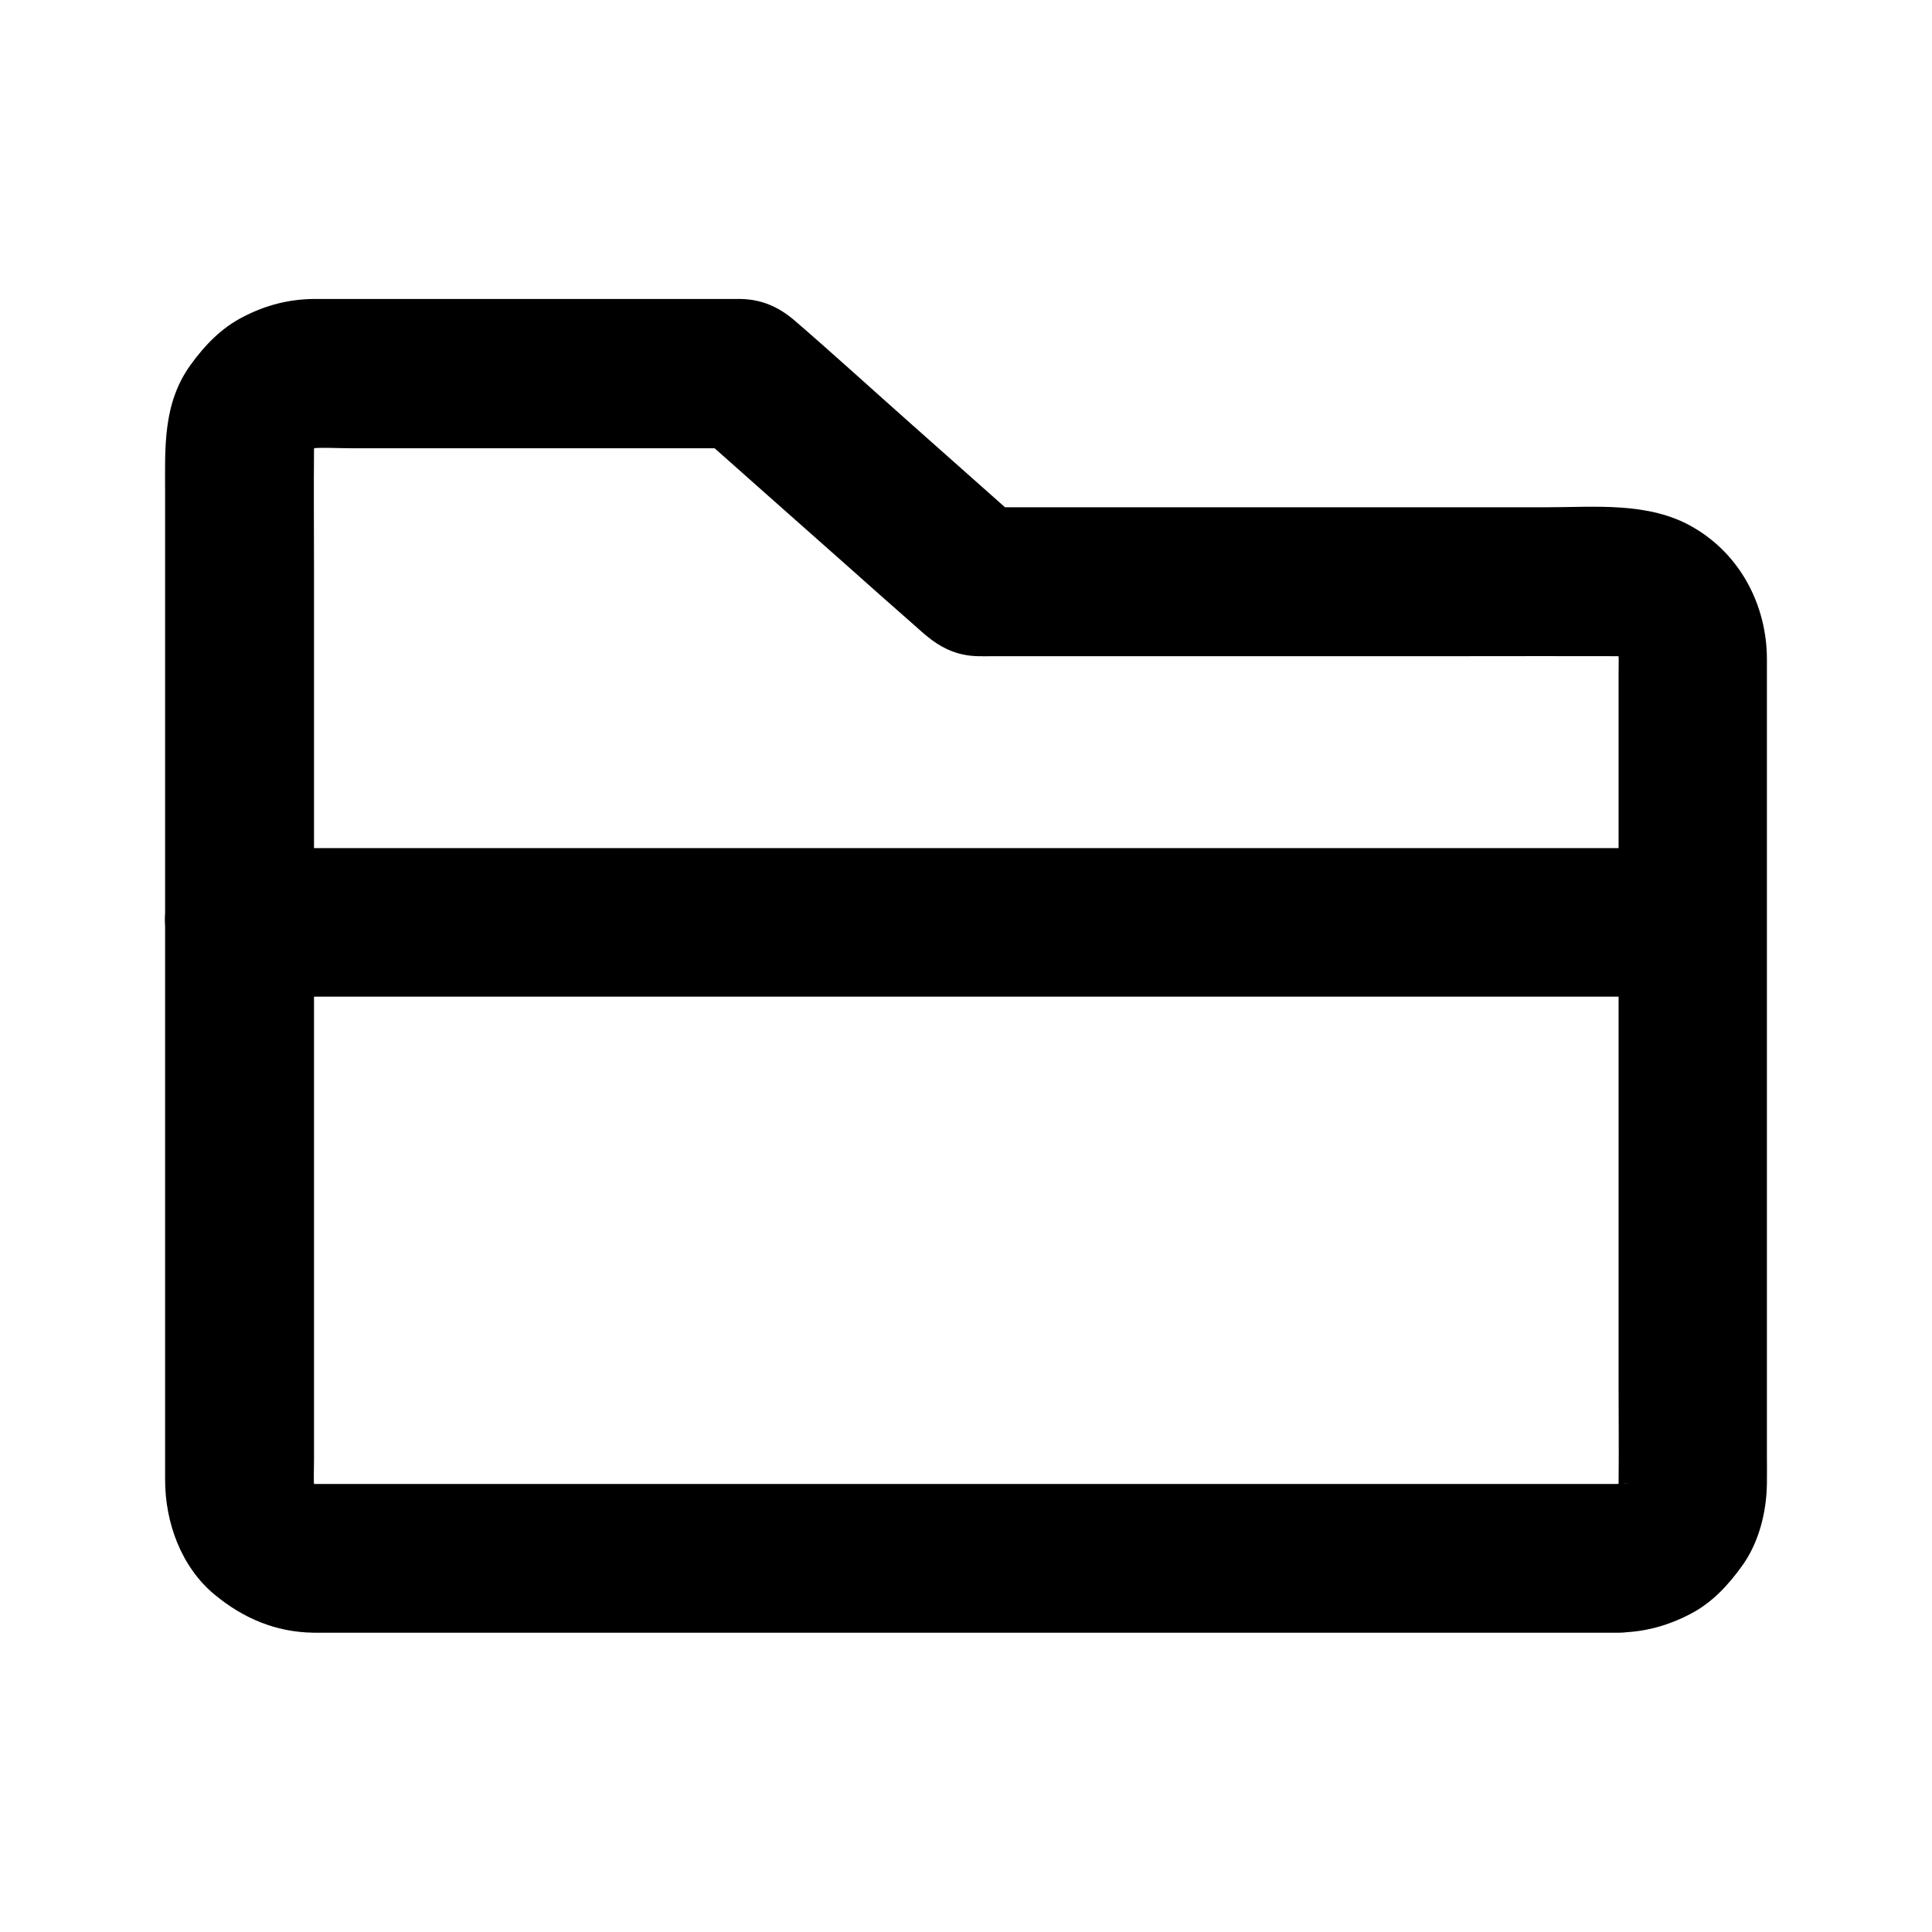 <?xml version="1.0" encoding="UTF-8"?>
<!-- Uploaded to: ICON Repo, www.svgrepo.com, Generator: ICON Repo Mixer Tools -->
<svg fill="#000000" width="800px" height="800px" version="1.1" viewBox="144 144 512 512" xmlns="http://www.w3.org/2000/svg">
 <g>
  <path d="m573.04 537.27h-9.348-25.387-37.344-45.707-50.035-50.184-46.938-39.508-28.191-12.891c-1.031 0-2.066-0.051-3.148-0.195 1.723 0.246 3.492 0.492 5.215 0.688-1.77-0.297-3.394-0.738-5.019-1.426 1.574 0.641 3.148 1.328 4.723 1.969-1.574-0.738-3-1.574-4.379-2.656 1.328 1.031 2.656 2.066 3.984 3.102-1.18-0.984-2.215-2.016-3.148-3.148 1.031 1.328 2.066 2.656 3.102 3.984-1.031-1.379-1.918-2.805-2.656-4.379 0.641 1.574 1.328 3.148 1.969 4.723-0.688-1.625-1.133-3.297-1.426-5.019 0.246 1.723 0.492 3.492 0.688 5.215-0.395-3.148-0.195-6.394-0.195-9.543v-19.68-66.125-80.047-69.176c0-10.875-0.098-21.746 0-32.621 0-0.984 0.051-2.016 0.195-3-0.246 1.723-0.492 3.492-0.688 5.215 0.297-1.77 0.738-3.394 1.426-5.019-0.641 1.574-1.328 3.148-1.969 4.723 0.738-1.574 1.574-3 2.656-4.379-1.031 1.328-2.066 2.656-3.102 3.984 0.984-1.18 2.016-2.215 3.148-3.148-1.328 1.031-2.656 2.066-3.984 3.102 1.379-1.031 2.805-1.918 4.379-2.656-1.574 0.641-3.148 1.328-4.723 1.969 1.625-0.688 3.297-1.133 5.019-1.426-1.723 0.246-3.492 0.492-5.215 0.688 4.281-0.543 8.758-0.195 13.039-0.195h27.012 62.09 14.316c-4.625-1.918-9.297-3.836-13.922-5.758 13.43 11.906 26.863 23.863 40.344 35.77 6.691 5.953 13.383 11.906 20.121 17.809 0.543 0.492 1.082 0.984 1.625 1.426 4.184 3.59 8.562 5.758 14.219 5.856 1.328 0.051 2.609 0 3.938 0h52.203 72.273c13.676 0 27.406-0.051 41.082 0 1.031 0 2.066 0.051 3.102 0.195-1.723-0.246-3.492-0.492-5.215-0.688 1.77 0.297 3.394 0.738 5.019 1.426-1.574-0.641-3.148-1.328-4.723-1.969 1.574 0.738 3 1.574 4.379 2.656-1.328-1.031-2.656-2.066-3.984-3.102 1.18 0.984 2.215 2.016 3.148 3.148-1.031-1.328-2.066-2.656-3.102-3.984 1.031 1.379 1.918 2.805 2.656 4.379-0.641-1.574-1.328-3.148-1.969-4.723 0.688 1.625 1.133 3.297 1.426 5.019-0.246-1.723-0.492-3.492-0.688-5.215 0.344 2.656 0.195 5.363 0.195 7.969v15.844 52.891 64.059 55.352c0 8.66 0.098 17.367 0 26.027 0 0.984-0.051 1.969-0.195 2.902 0.246-1.723 0.492-3.492 0.688-5.215-0.297 1.77-0.738 3.394-1.426 5.019 0.641-1.574 1.328-3.148 1.969-4.723-0.738 1.574-1.574 3-2.656 4.379 1.031-1.328 2.066-2.656 3.102-3.984-0.984 1.18-2.016 2.215-3.148 3.148 1.328-1.031 2.656-2.066 3.984-3.102-1.379 1.031-2.805 1.918-4.379 2.656 1.574-0.641 3.148-1.328 4.723-1.969-1.625 0.688-3.297 1.133-5.019 1.426 1.723-0.246 3.492-0.492 5.215-0.688-0.992 0.195-1.875 0.242-2.762 0.242-5.117 0.098-10.281 2.117-13.922 5.758-3.394 3.394-6.004 9.004-5.758 13.922 0.492 10.527 8.66 19.875 19.68 19.68 6.742-0.098 12.891-1.77 18.844-4.871 5.758-2.953 10.137-7.676 13.824-12.84 4.43-6.148 6.445-14.219 6.543-21.746 0.051-2.41 0-4.773 0-7.184v-39.703-58.598-59.828-43.148-9.988c0-14.27-7.035-27.75-19.531-34.98-11.758-6.84-25.977-5.312-39.066-5.312h-53.922-59.531-35.523-1.77c4.625 1.918 9.297 3.836 13.922 5.758-10.383-9.199-20.715-18.402-31.094-27.602-10.383-9.199-20.613-18.547-31.094-27.602-4.231-3.641-8.758-5.656-14.367-5.758h-1.77-7.035-24.109-59.238-18.402-2.707c-6.641 0.098-12.645 1.672-18.547 4.723-5.805 2.953-10.184 7.527-13.922 12.695-7.481 10.281-6.789 22.188-6.789 33.898v39.754 56.875 61.992 55.844 38.227 8.906c0 11.316 4.231 23.125 13.188 30.504 7.578 6.25 16.188 9.891 26.125 10.035h1.426 7.922 33.062 49.988 59.68 62.09 57.465 45.117 25.781 3.394c10.281 0 20.172-9.055 19.68-19.68-0.445-10.676-8.613-19.73-19.633-19.73z"/>
  <path d="m207.43 408.12h10.332 27.996 41.379 50.676 55.301 55.793 52.25 43.984 31.637c5.019 0 10.035 0.051 15.055 0h0.641c10.281 0 20.172-9.055 19.68-19.68-0.492-10.676-8.66-19.68-19.68-19.68h-10.332-27.996-41.379-50.676-55.301-55.793-52.25-43.984-31.637c-5.019 0-10.035-0.051-15.055 0h-0.641c-10.281 0-20.172 9.055-19.68 19.68 0.492 10.676 8.66 19.68 19.68 19.68z"/>
 </g>
</svg>
